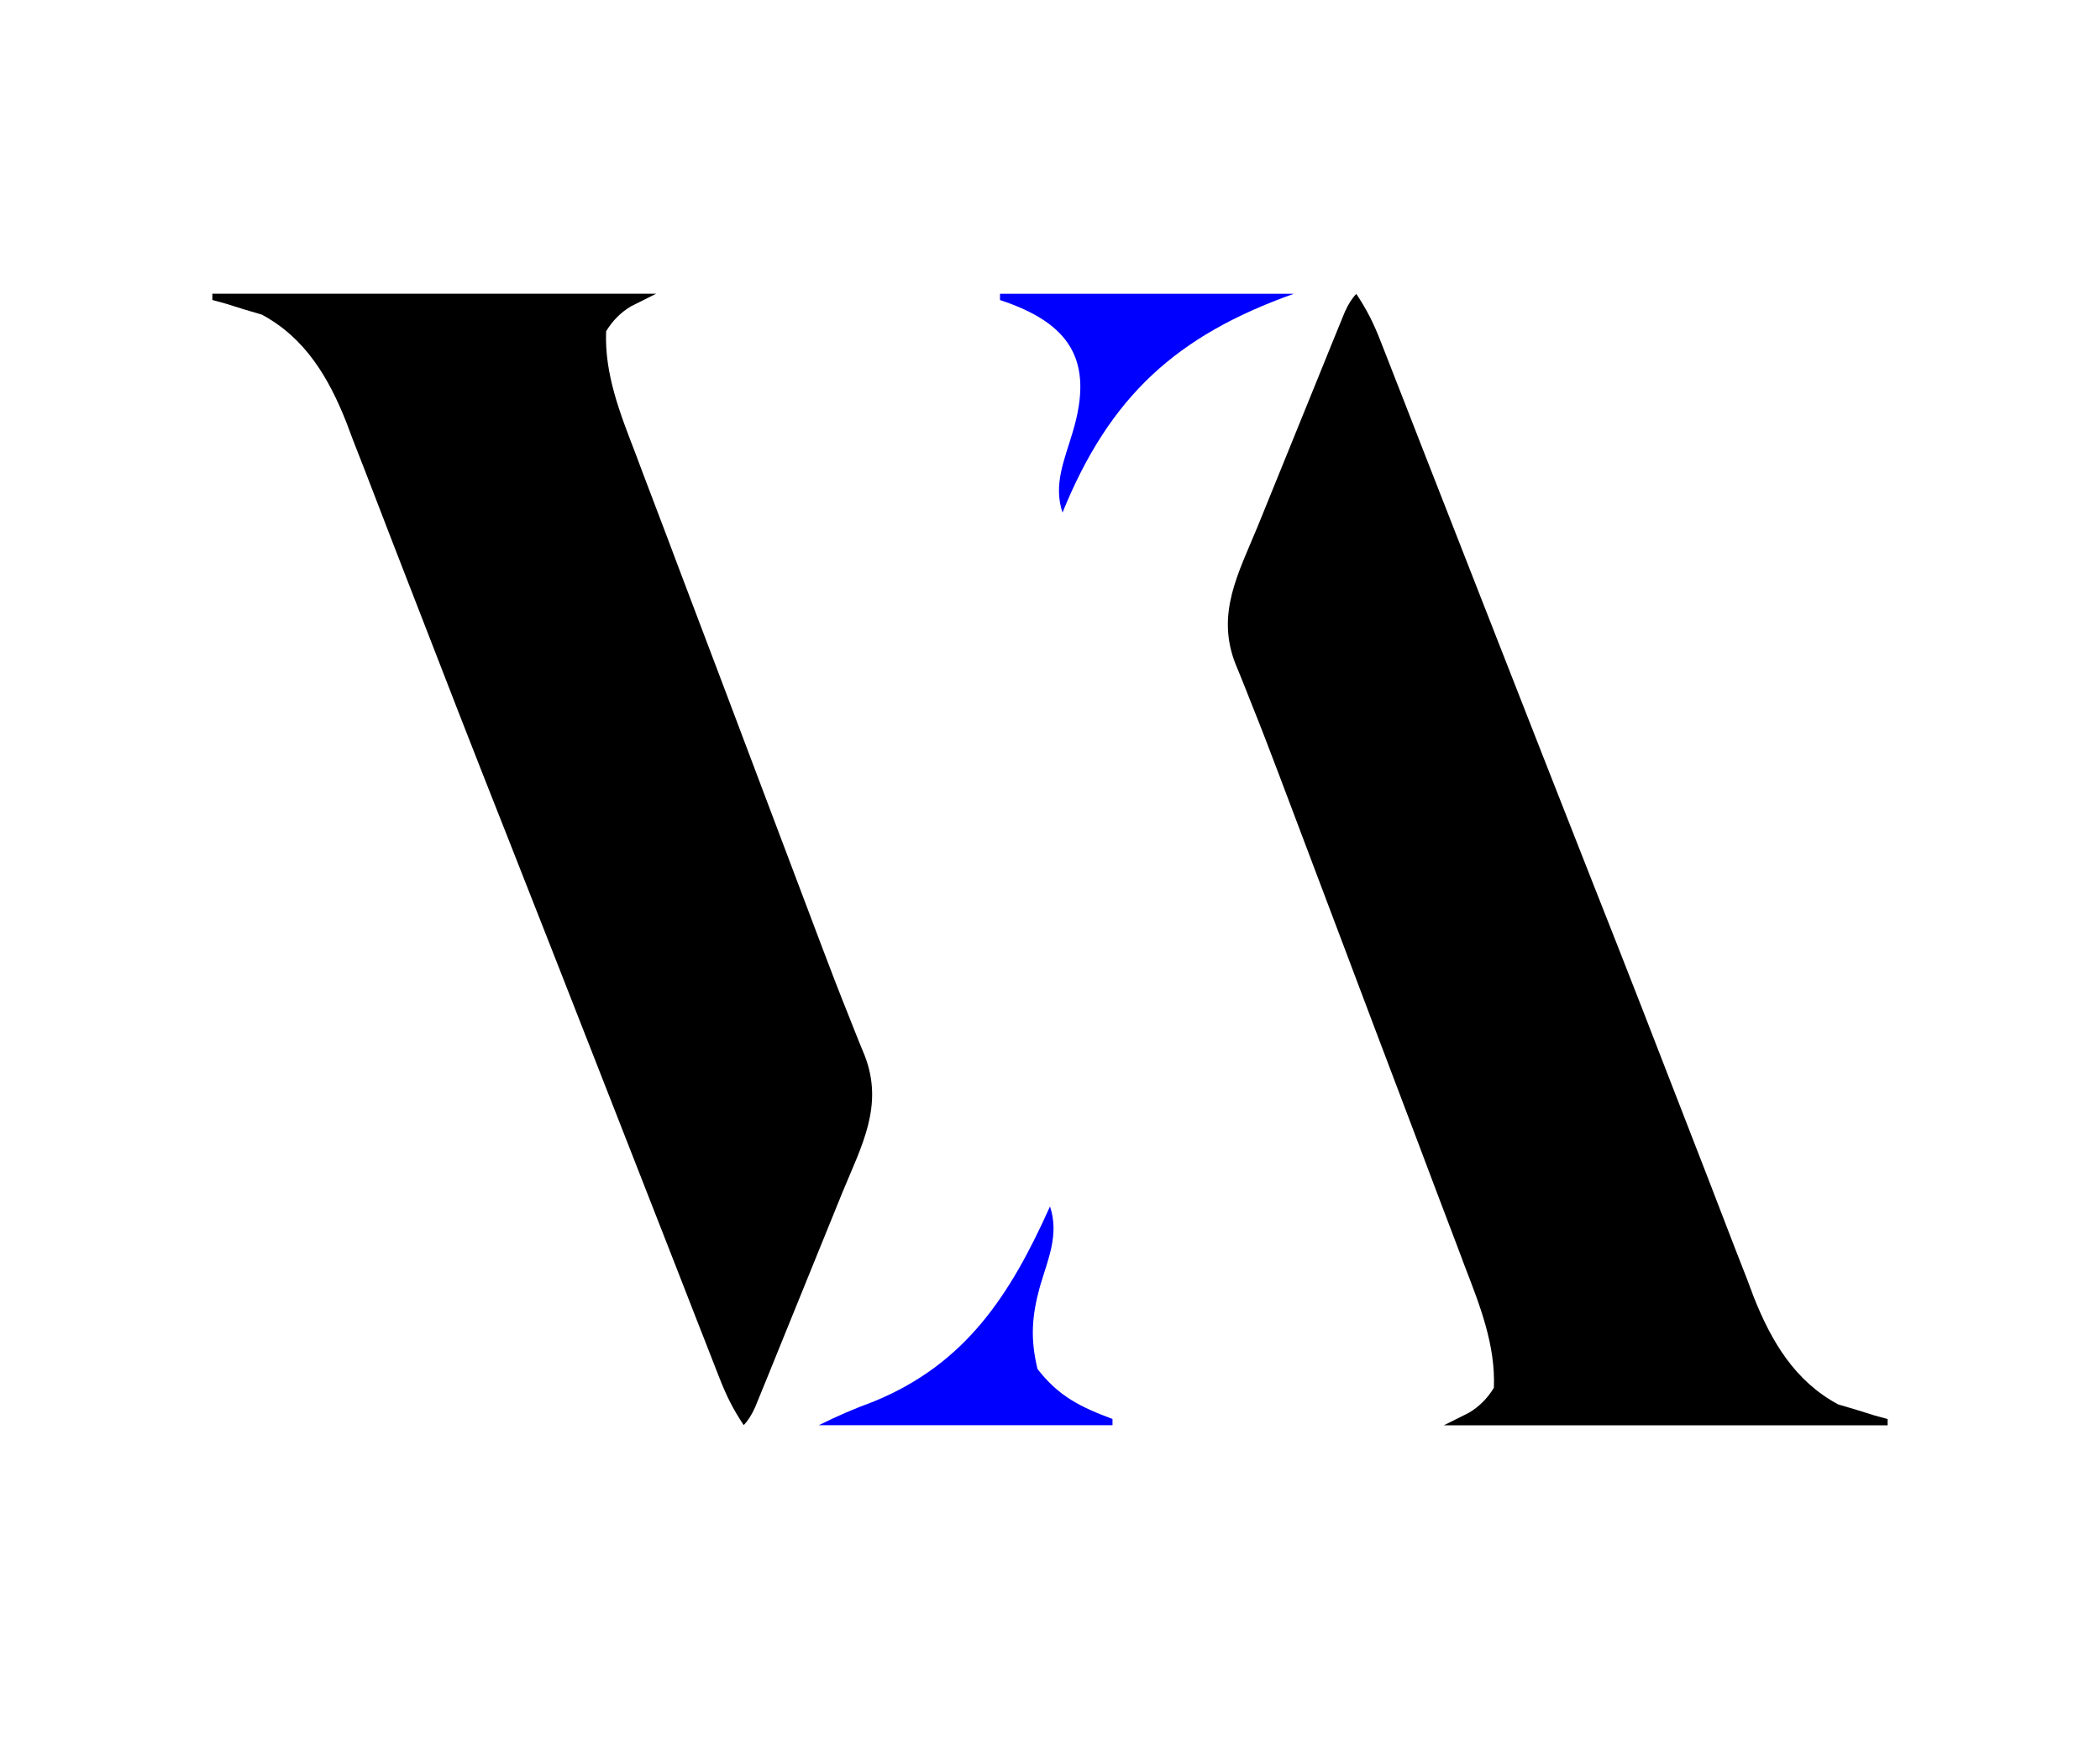<?xml version="1.0" encoding="UTF-8"?>
<svg id="Layer_1" xmlns="http://www.w3.org/2000/svg" version="1.1" viewBox="0 0 336 280">
  <!-- Generator: Adobe Illustrator 29.5.1, SVG Export Plug-In . SVG Version: 2.1.0 Build 141)  -->
  <defs>
    <style>
      .st0 {
        fill: blue;
      }
    </style>
  </defs>
  <path class="st0" d="M168,193c1.5,4.5-.32,8.43-1.62,12.84-1.29,4.71-1.55,8.3-.38,13.16,3.4,4.4,6.93,6.11,12,8v1h-47c2.93-1.46,5.64-2.63,8.69-3.75,14.79-6.01,21.92-17.01,28.31-31.25Z"/>
  <path d="M217,47c1.73,2.6,2.78,4.72,3.9,7.59q.56,1.41,1.12,2.86t1.22,3.13c.43,1.09.85,2.17,1.29,3.29,1.17,2.98,2.33,5.96,3.49,8.95,1.23,3.16,2.47,6.32,3.71,9.48,2.07,5.28,4.13,10.56,6.2,15.84,2.89,7.4,5.79,14.79,8.69,22.18.45,1.15.9,2.3,1.37,3.49,2.26,5.76,4.53,11.53,6.8,17.29.91,2.31,1.82,4.61,2.73,6.92.45,1.14.9,2.28,1.36,3.45,2.61,6.63,5.19,13.26,7.76,19.91,2.14,5.54,4.29,11.07,6.45,16.61.9,2.32,1.8,4.65,2.69,6.98,1.23,3.22,2.48,6.43,3.74,9.64.35.94.71,1.88,1.07,2.85,2.83,7.14,6.59,13.5,13.52,17.21.94.28,1.88.56,2.85.84.96.3,1.92.6,2.9.91.71.2,1.43.39,2.16.59v1h-71q1.98-.99,4-2,2.46-1.46,4-4c.28-6.84-2.24-13.18-4.66-19.45-.37-1-.75-2-1.13-3.02-1.23-3.26-2.47-6.52-3.71-9.77-.86-2.27-1.71-4.55-2.57-6.82-2.2-5.84-4.41-11.67-6.63-17.5-2.05-5.41-4.09-10.82-6.13-16.24-2.52-6.67-5.03-13.34-7.56-20.01-.64-1.69-1.27-3.37-1.91-5.06-1.48-3.92-2.98-7.84-4.55-11.73-.29-.73-.57-1.45-.87-2.2-.53-1.34-1.07-2.68-1.63-4.02-3.15-8.05.48-14.49,3.57-22.01.42-1.03.84-2.06,1.27-3.13.88-2.17,1.77-4.35,2.65-6.52,1.36-3.34,2.72-6.68,4.07-10.02.86-2.11,1.72-4.22,2.57-6.33.41-1,.81-2.01,1.23-3.04q.57-1.38,1.14-2.79c.33-.81.66-1.63,1.01-2.47q.83-1.86,1.83-2.86Z"/>
  <path class="st0" d="M170,82c-1.5-4.5.32-8.43,1.62-12.84,3.49-11.54-.44-17.48-11.62-21.16v-1h47c-18.73,6.67-29.43,16.35-37,35Z"/>
  <path d="M119,228c-1.73-2.6-2.78-4.72-3.9-7.59q-.56-1.41-1.12-2.86t-1.22-3.13c-.43-1.09-.85-2.17-1.29-3.29-1.17-2.98-2.33-5.96-3.49-8.95-1.23-3.16-2.47-6.32-3.71-9.48-2.07-5.28-4.13-10.56-6.2-15.84-2.89-7.4-5.79-14.79-8.69-22.18-.45-1.15-.9-2.3-1.37-3.49-2.26-5.76-4.53-11.53-6.8-17.29-.91-2.31-1.82-4.61-2.73-6.92-.45-1.14-.9-2.28-1.36-3.45-2.61-6.63-5.19-13.26-7.76-19.91-2.14-5.54-4.29-11.07-6.45-16.61-.9-2.32-1.8-4.65-2.69-6.98-1.23-3.22-2.48-6.43-3.74-9.64-.35-.94-.71-1.88-1.07-2.85-2.83-7.14-6.59-13.5-13.52-17.21-.94-.28-1.88-.56-2.85-.84-.96-.3-1.92-.6-2.9-.91-.71-.2-1.43-.39-2.16-.59v-1h71q-1.98.99-4,2-2.46,1.46-4,4c-.28,6.84,2.24,13.18,4.66,19.45.37,1,.75,2,1.13,3.02,1.23,3.26,2.47,6.52,3.71,9.77.86,2.27,1.71,4.55,2.57,6.82,2.2,5.84,4.41,11.67,6.63,17.5,2.05,5.41,4.09,10.82,6.13,16.24,2.52,6.67,5.03,13.34,7.56,20.01.64,1.69,1.27,3.37,1.91,5.06,1.48,3.92,2.98,7.84,4.55,11.73.29.73.57,1.45.87,2.2.53,1.34,1.07,2.68,1.63,4.02,3.15,8.05-.48,14.49-3.57,22.01-.42,1.03-.84,2.06-1.27,3.13-.88,2.17-1.77,4.35-2.65,6.52-1.36,3.34-2.72,6.68-4.07,10.02-.86,2.11-1.72,4.22-2.57,6.33-.41,1-.81,2.01-1.23,3.04q-.57,1.38-1.14,2.79c-.33.81-.66,1.63-1.01,2.47q-.83,1.86-1.83,2.86Z"/>
</svg>